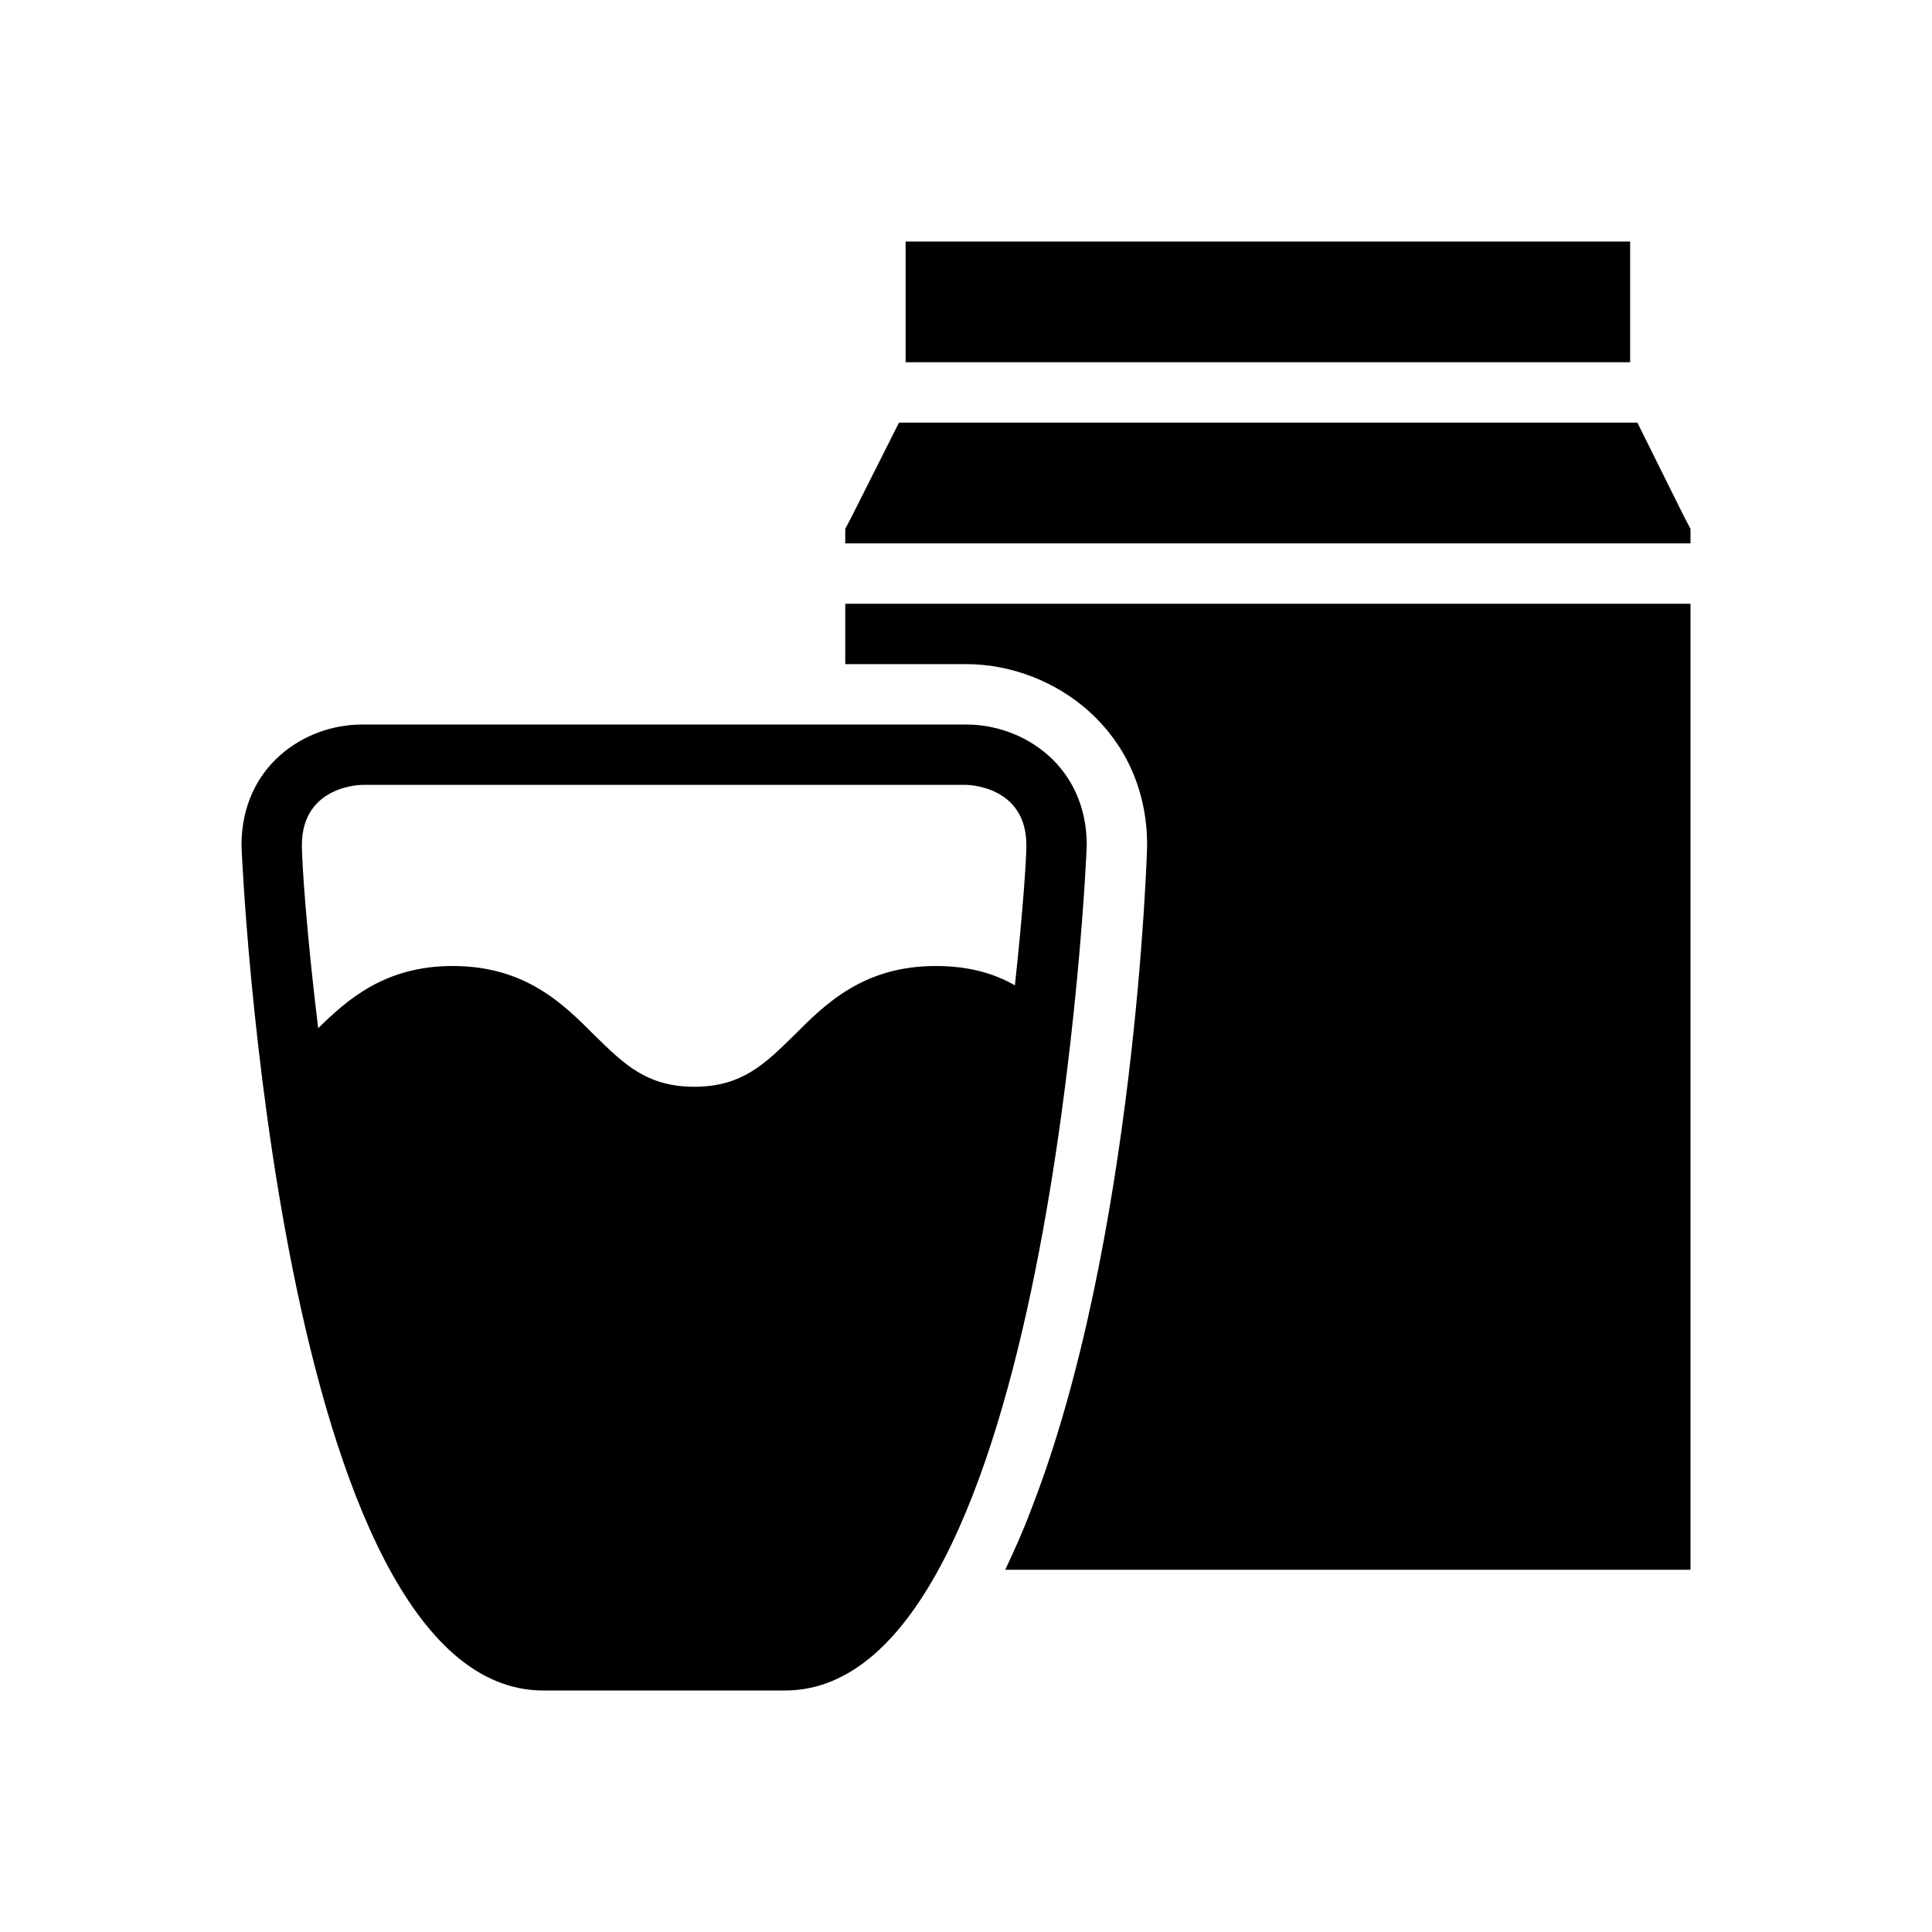 <svg xmlns="http://www.w3.org/2000/svg" xmlns:xlink="http://www.w3.org/1999/xlink" version="1.1"  x="0px" y="0px" width="32" height="32" viewBox="0 0 32 32" style="enable-background:new 0 0 32 32;" xml:space="preserve" viewbox="0 0 32 32">
<path d="M28,8.76V9H14V8.76l0.11-0.21L14.89,7h12.23l0.77,1.55L28,8.76z M14,11h2c1.47,0,3,1.12,3,3c0,0.1-0.2,6.59-1.92,11  c-0.13,0.35-0.28,0.68-0.43,1H28V10H14V11z M27,4H15v2h12V4z M18,14c0,0.14-0.61,14-5,14H9c-4.39,0-5-13.86-5-14c0-1.3,1.03-2,2-2  h10C16.97,12,18,12.7,18,14z M17,14c0-1-1-1-1-1H6c0,0-1,0-1,1c0,0.29,0.08,1.48,0.27,3.03C5.76,16.55,6.38,16,7.5,16  c1.21,0,1.84,0.64,2.35,1.15C10.33,17.62,10.71,18,11.5,18s1.17-0.38,1.65-0.85C13.66,16.64,14.29,16,15.5,16  c0.54,0,0.96,0.12,1.31,0.32C16.94,15.12,17,14.24,17,14z"></path>
</svg>